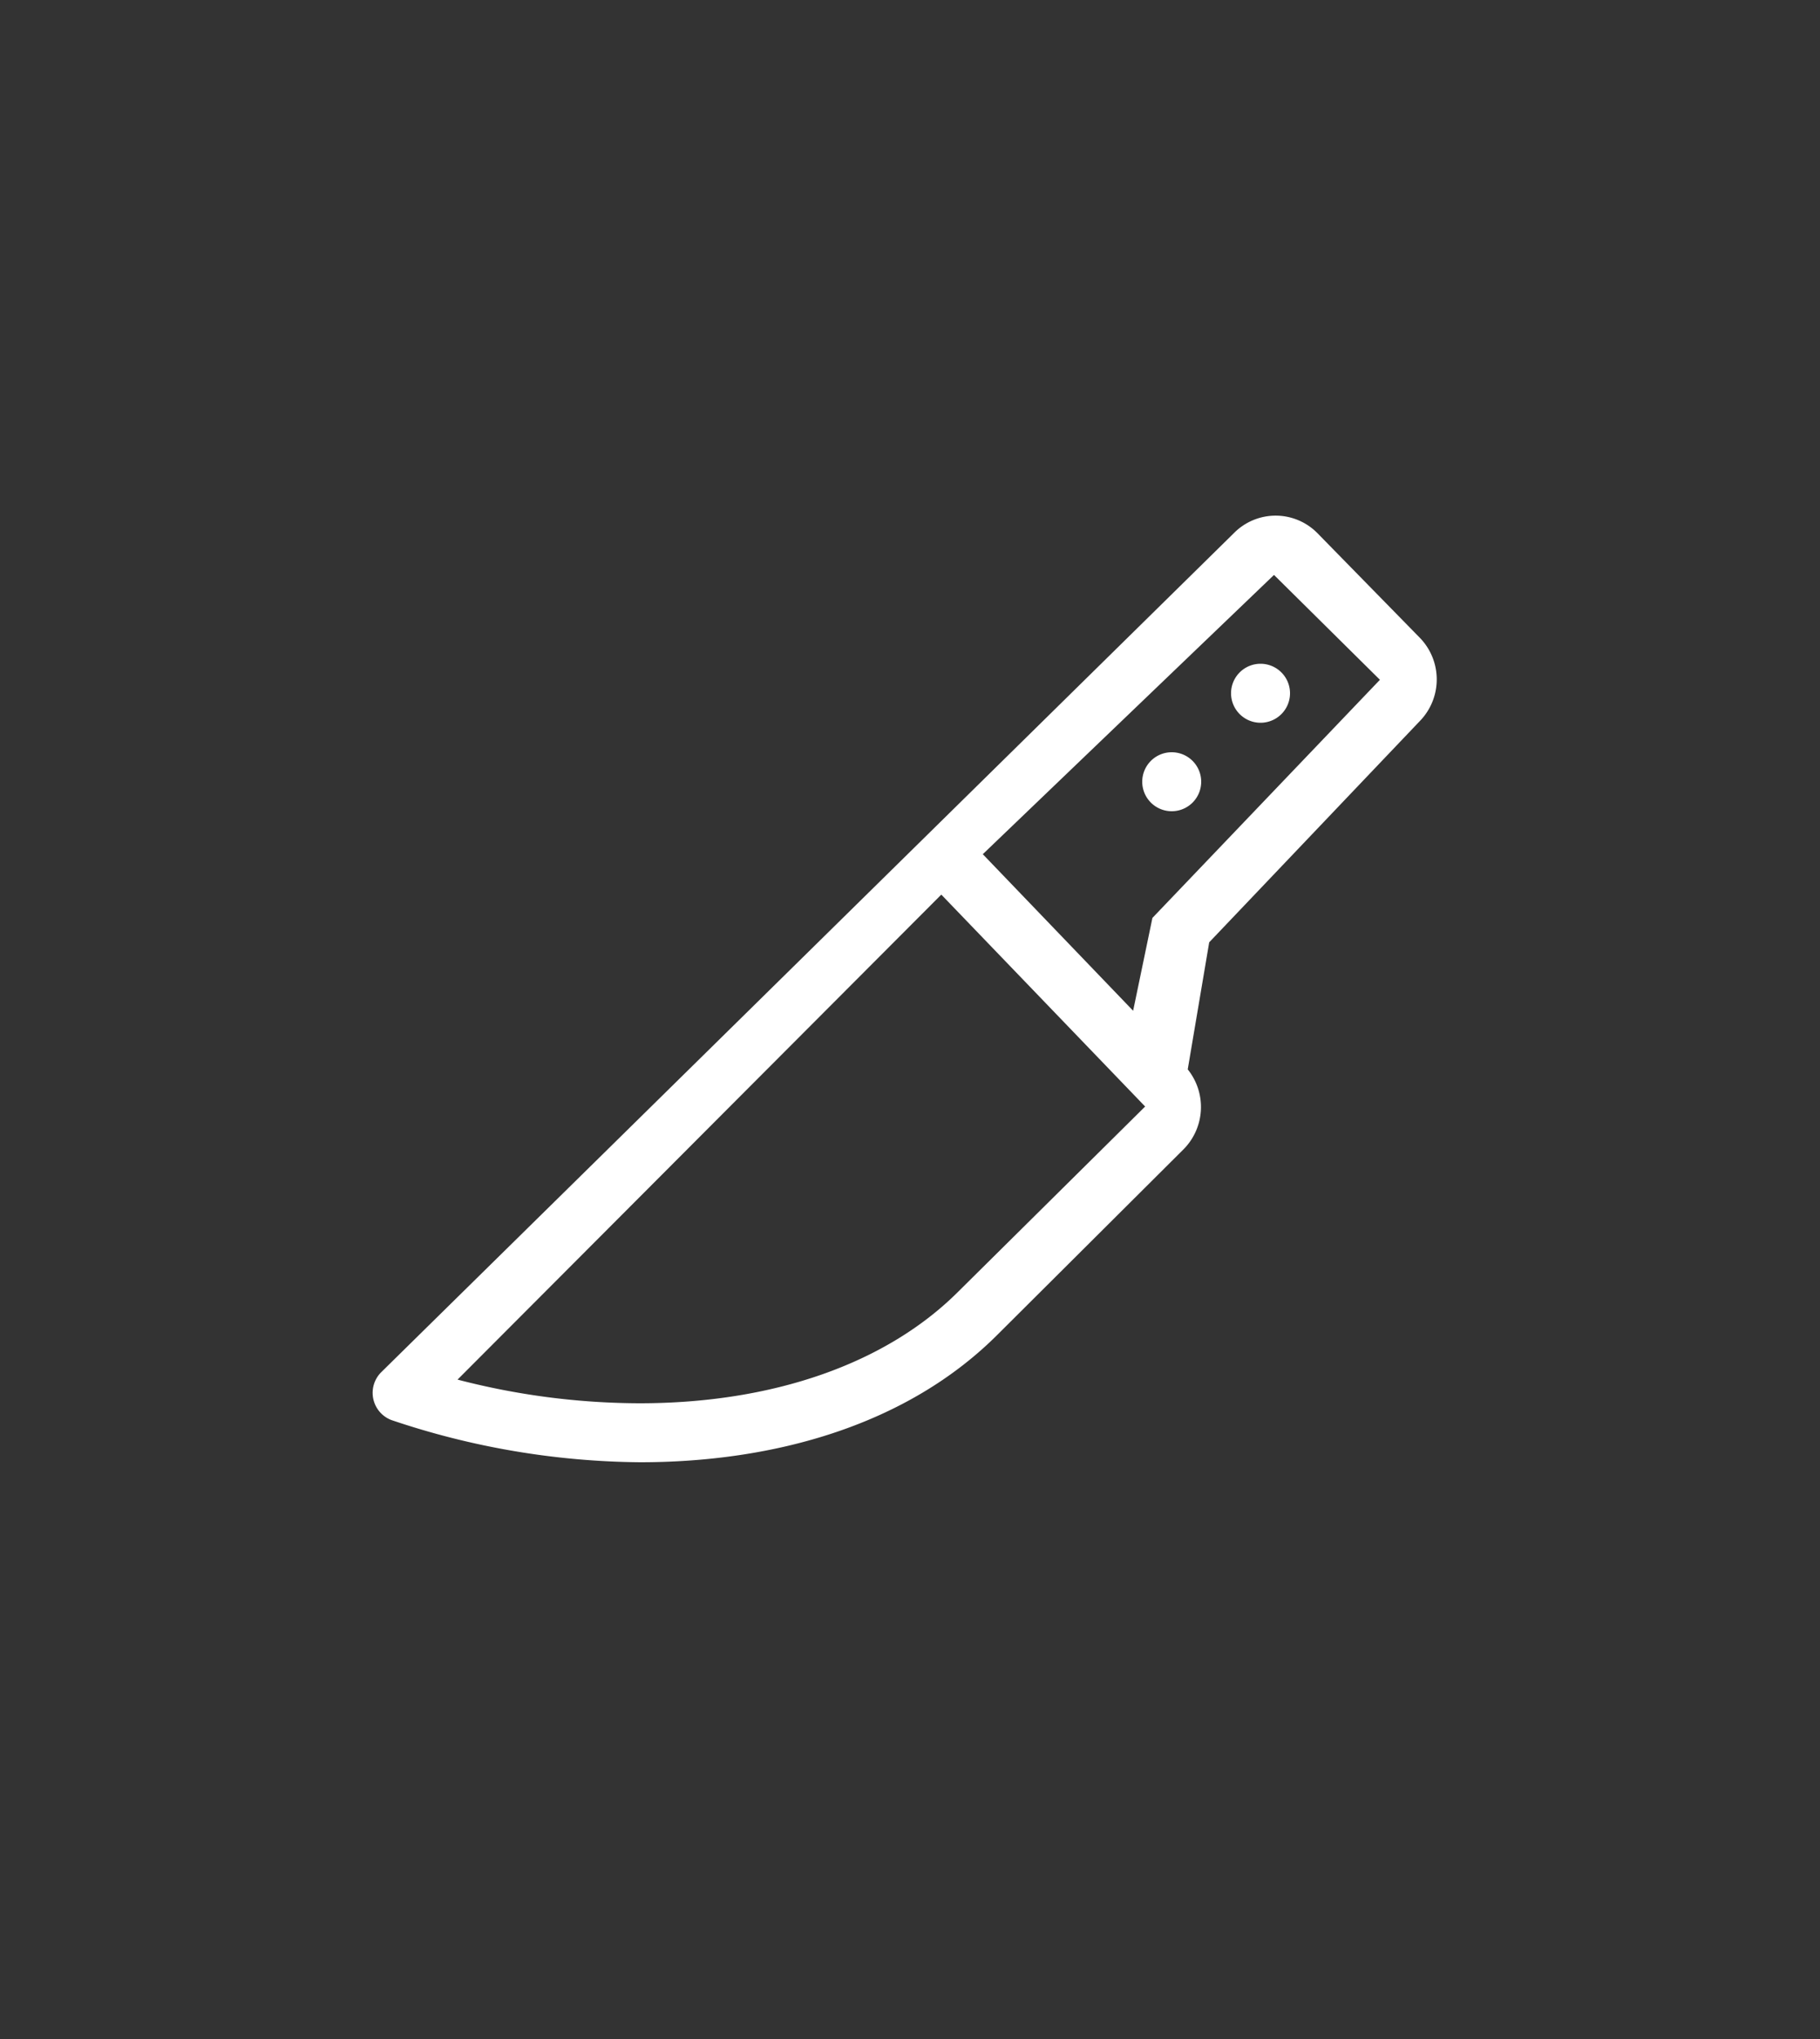 <svg xmlns="http://www.w3.org/2000/svg" viewBox="0 0 50 56"><rect x="0" y="0" width="50" height="56" fill="#333333" stroke="none"/><defs><style>.cls-1{fill:#fff;}</style></defs><g id="award"><path class="cls-1" d="M39,19.81l-5.78,6.07-.59,3.49a1.65,1.65,0,0,1-.11,2.19l-5.1,5.08c-2.49,2.5-6.14,3.52-9.84,3.52A21.85,21.85,0,0,1,10.75,39a.8.8,0,0,1-.28-1.31L33.9,14.64a1.61,1.61,0,0,1,2.29,0L39,17.51A1.64,1.64,0,0,1,39,19.81ZM31.46,30.39l-5.6-5.82L12.57,37.89a20,20,0,0,0,5,.65c3.67,0,6.78-1.09,8.76-3.07Zm6.45-11.72L35,15.79l-8,7.67,4.13,4.3.53-2.55ZM33,21.48a.81.81,0,1,1-.81-.82A.81.81,0,0,1,33,21.48Zm1.63-3.25a.81.81,0,0,1,0,1.62.81.81,0,1,1,0-1.62Z"/></g></svg>